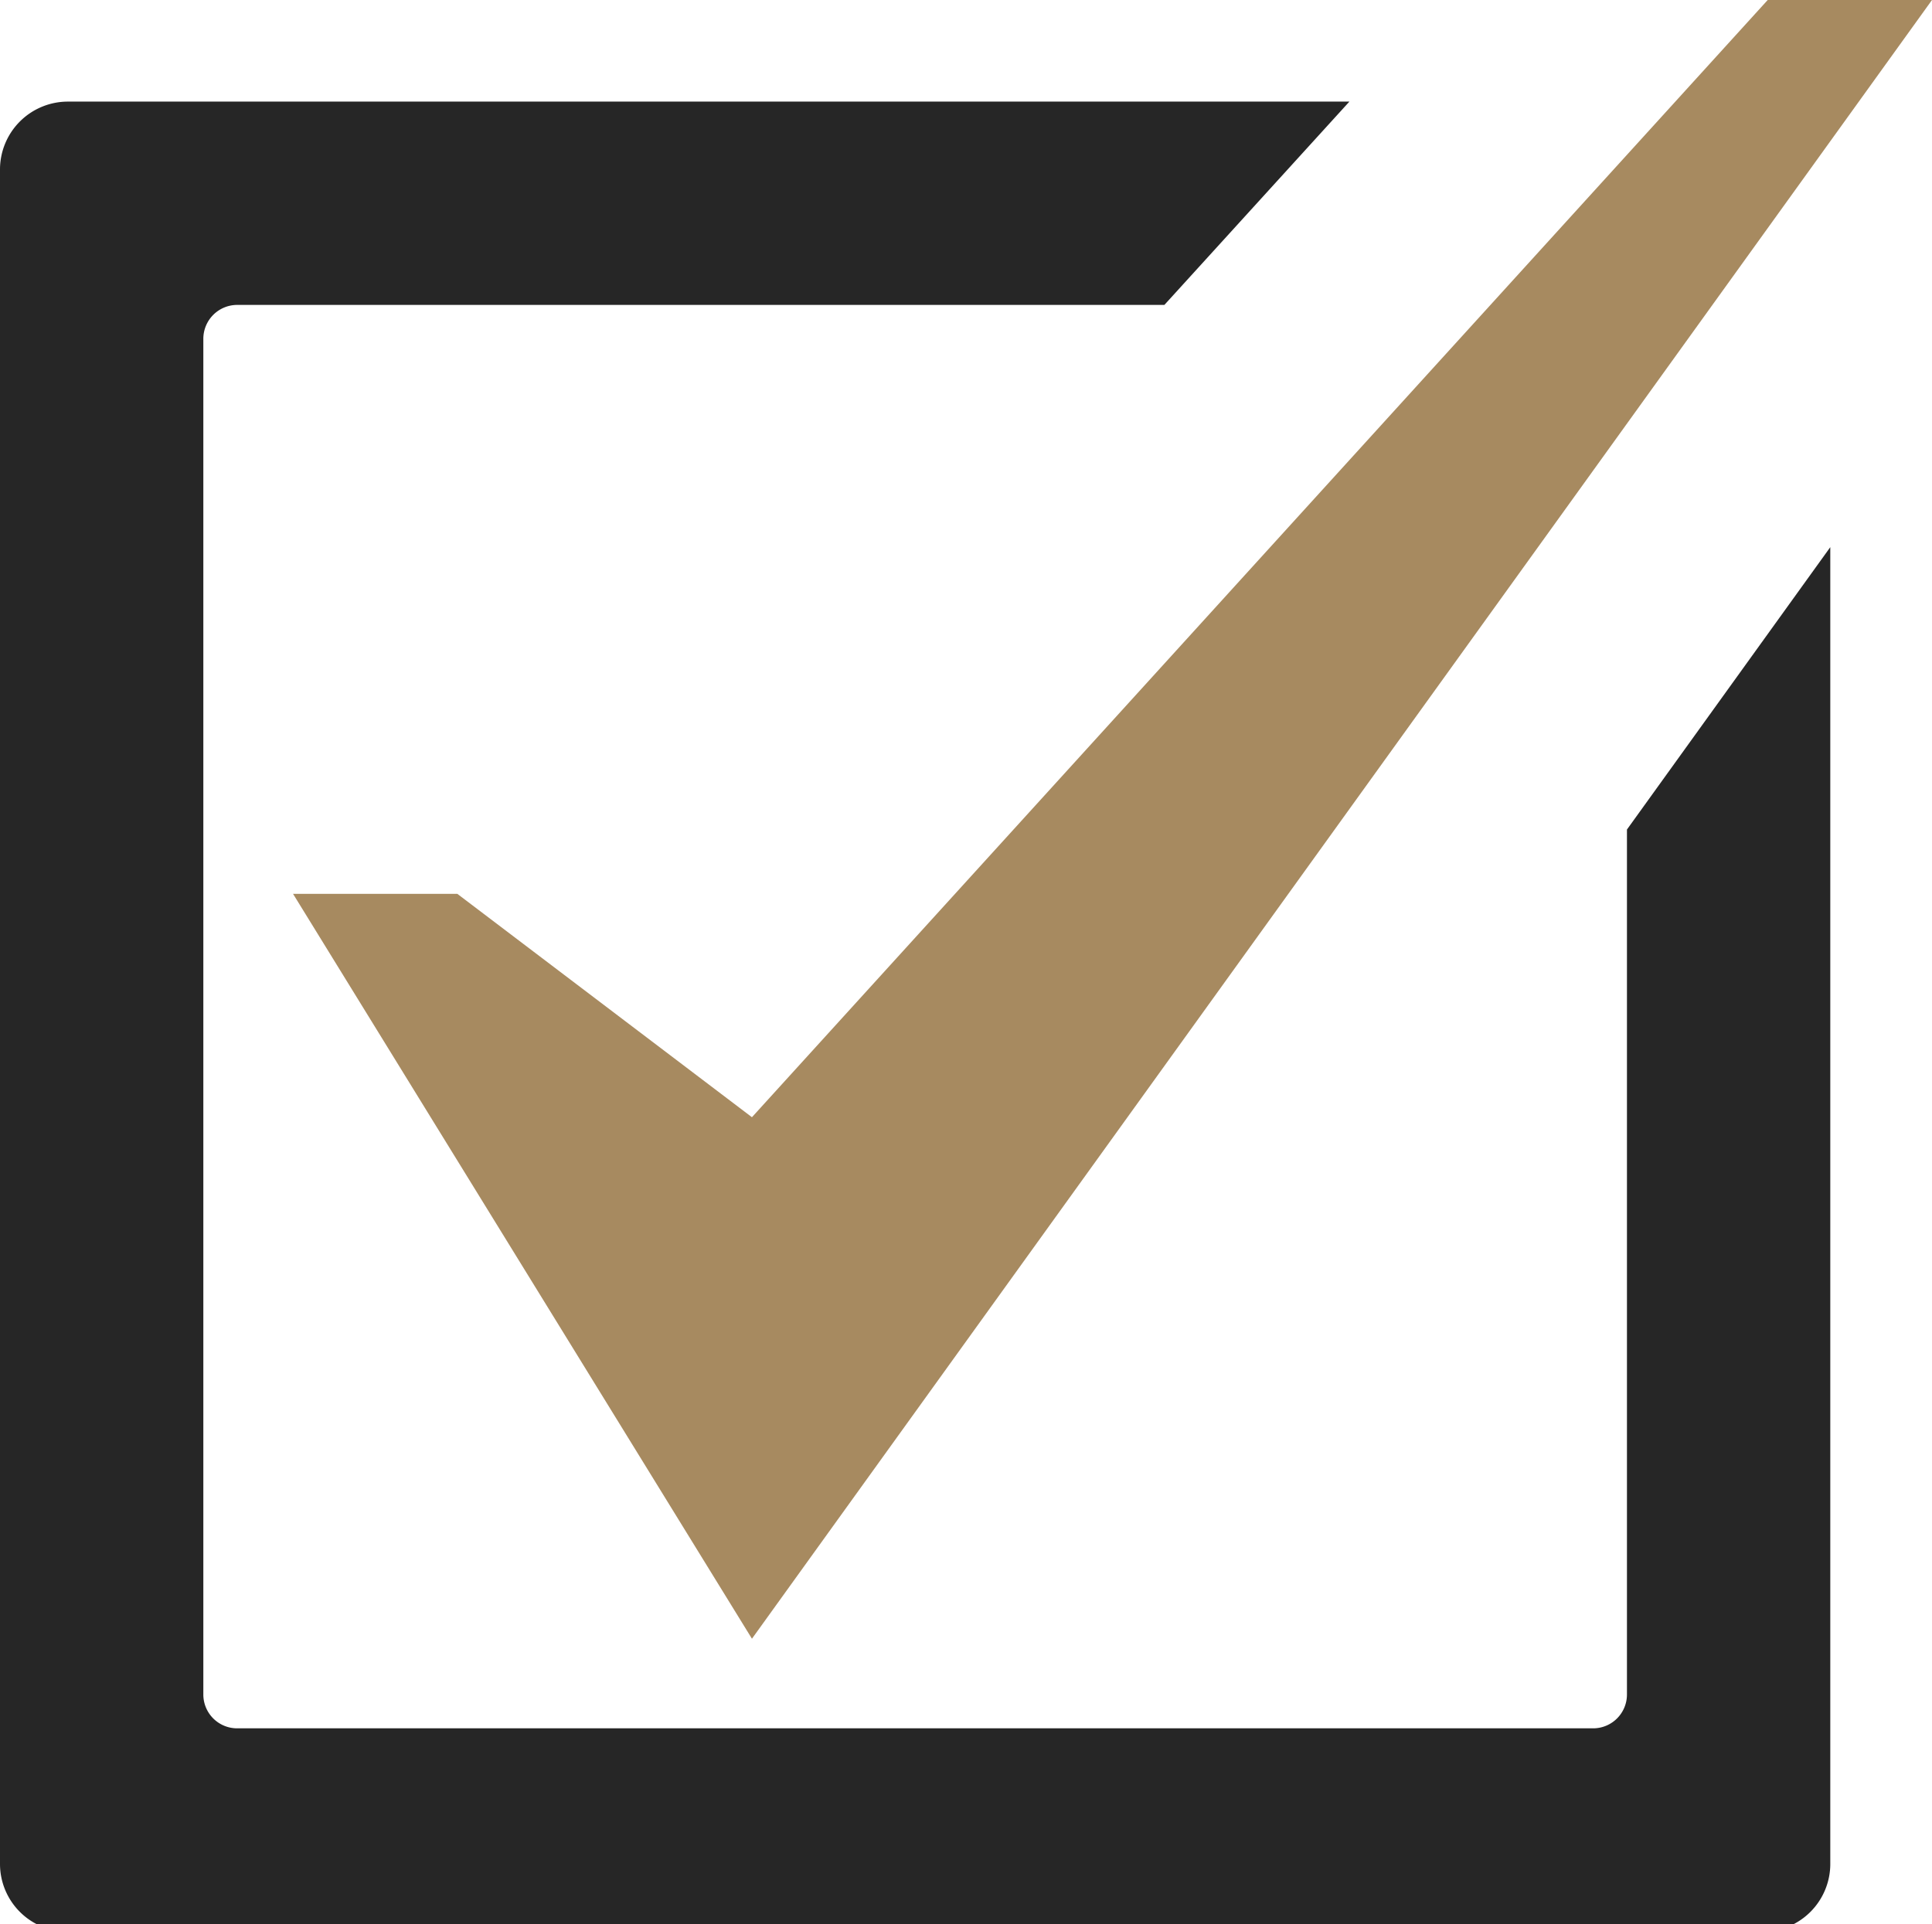 <svg id="checkbox" xmlns="http://www.w3.org/2000/svg" xmlns:xlink="http://www.w3.org/1999/xlink" width="21.084" height="21" viewBox="0 0 21.084 21">
  <defs>
    <clipPath id="clip-path">
      <rect id="長方形_22" data-name="長方形 22" width="21" height="21" fill="none"/>
    </clipPath>
  </defs>
  <path id="パス_2514" data-name="パス 2514" d="M19.9,0,8.815,12.194,5.6,9.756H3.807l5.008,8.13L21.693,0Z" transform="translate(-0.609 0)" fill="#a78a60"/>
  <g id="グループ_119" data-name="グループ 119">
    <g id="グループ_118" data-name="グループ 118" clip-path="url(#clip-path)">
      <path id="パス_2515" data-name="パス 2515" d="M17.755,19.017a.369.369,0,0,1-.37.369H2.589a.369.369,0,0,1-.37-.369V4.22a.37.37,0,0,1,.37-.37H12.707l2.019-2.219H.74a.741.741,0,0,0-.74.74V20.866a.74.74,0,0,0,.74.74H19.234a.74.74,0,0,0,.74-.74V6.494L17.755,9.576Z" transform="translate(0 -0.522)" fill="#262626"/>
    </g>
  </g>
</svg>
